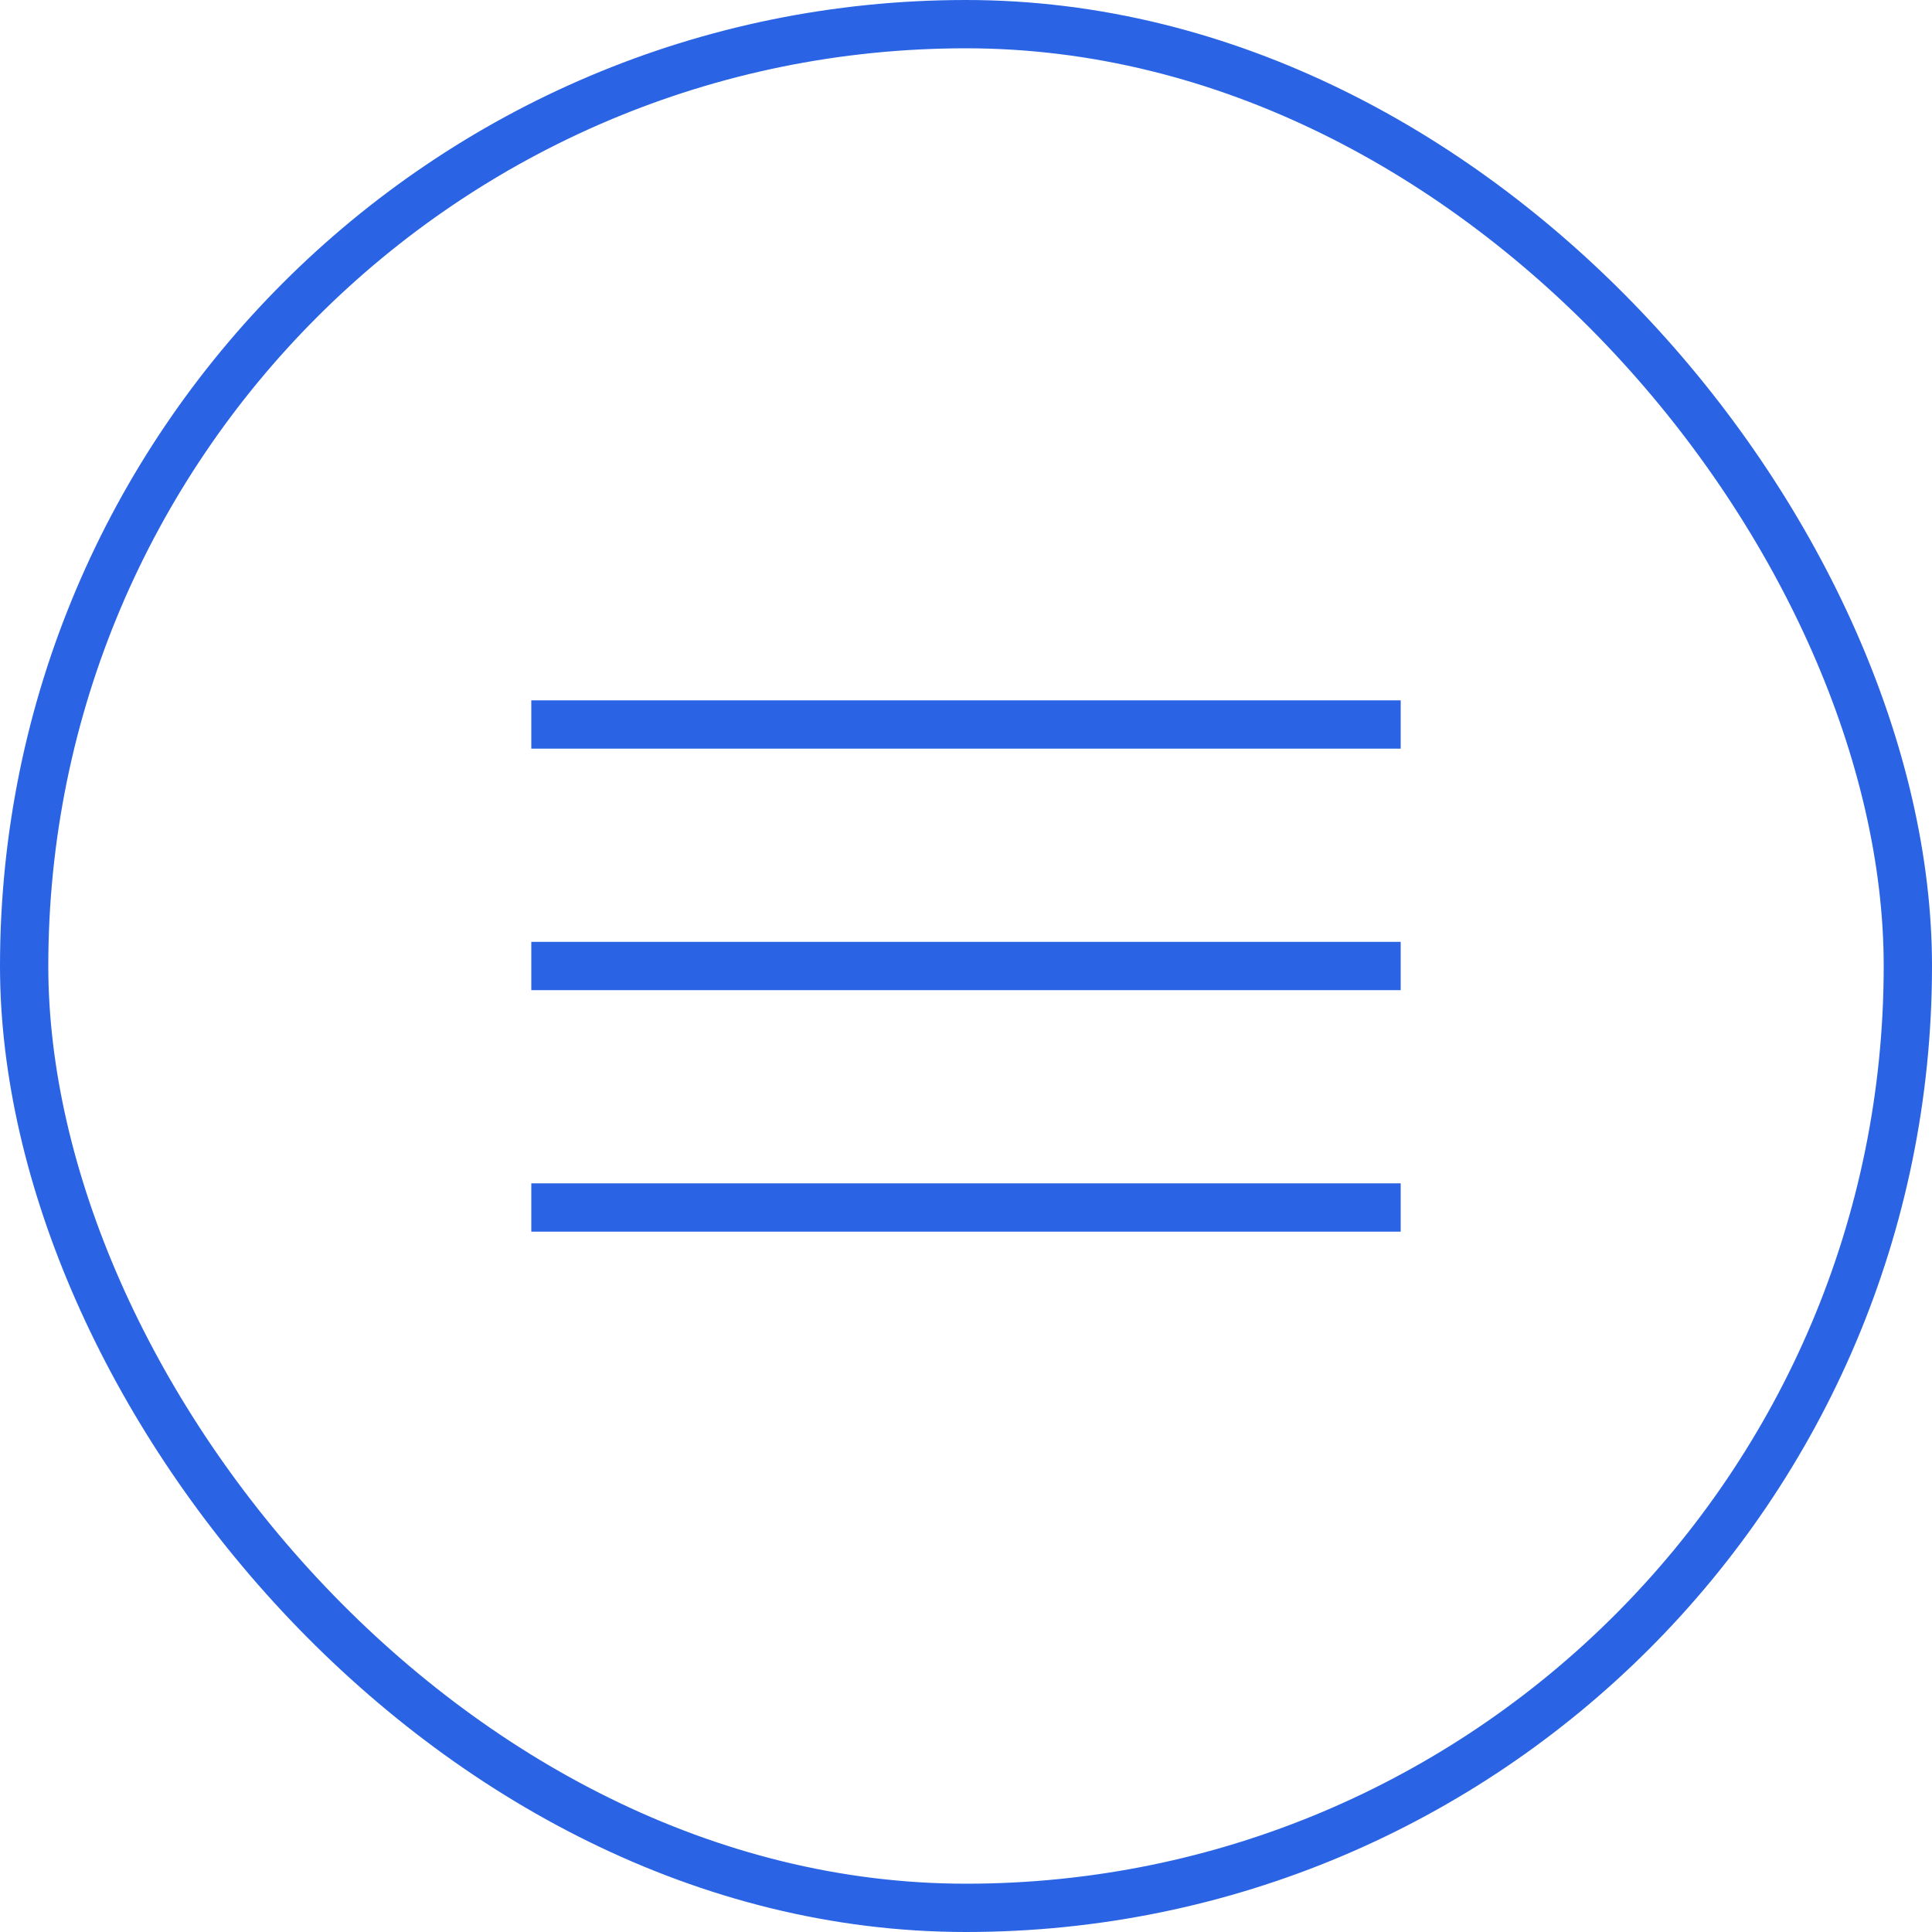 <?xml version="1.0" encoding="UTF-8"?> <svg xmlns="http://www.w3.org/2000/svg" width="40" height="40" viewBox="0 0 40 40" fill="none"><rect x="0.5" y="0.5" width="39" height="39" rx="19.5" stroke="#2A64E4"></rect><path d="M11 15H29" stroke="#2A64E4"></path><path d="M11 20H29" stroke="#2A64E4"></path><path d="M11 25H29" stroke="#2A64E4"></path></svg> 